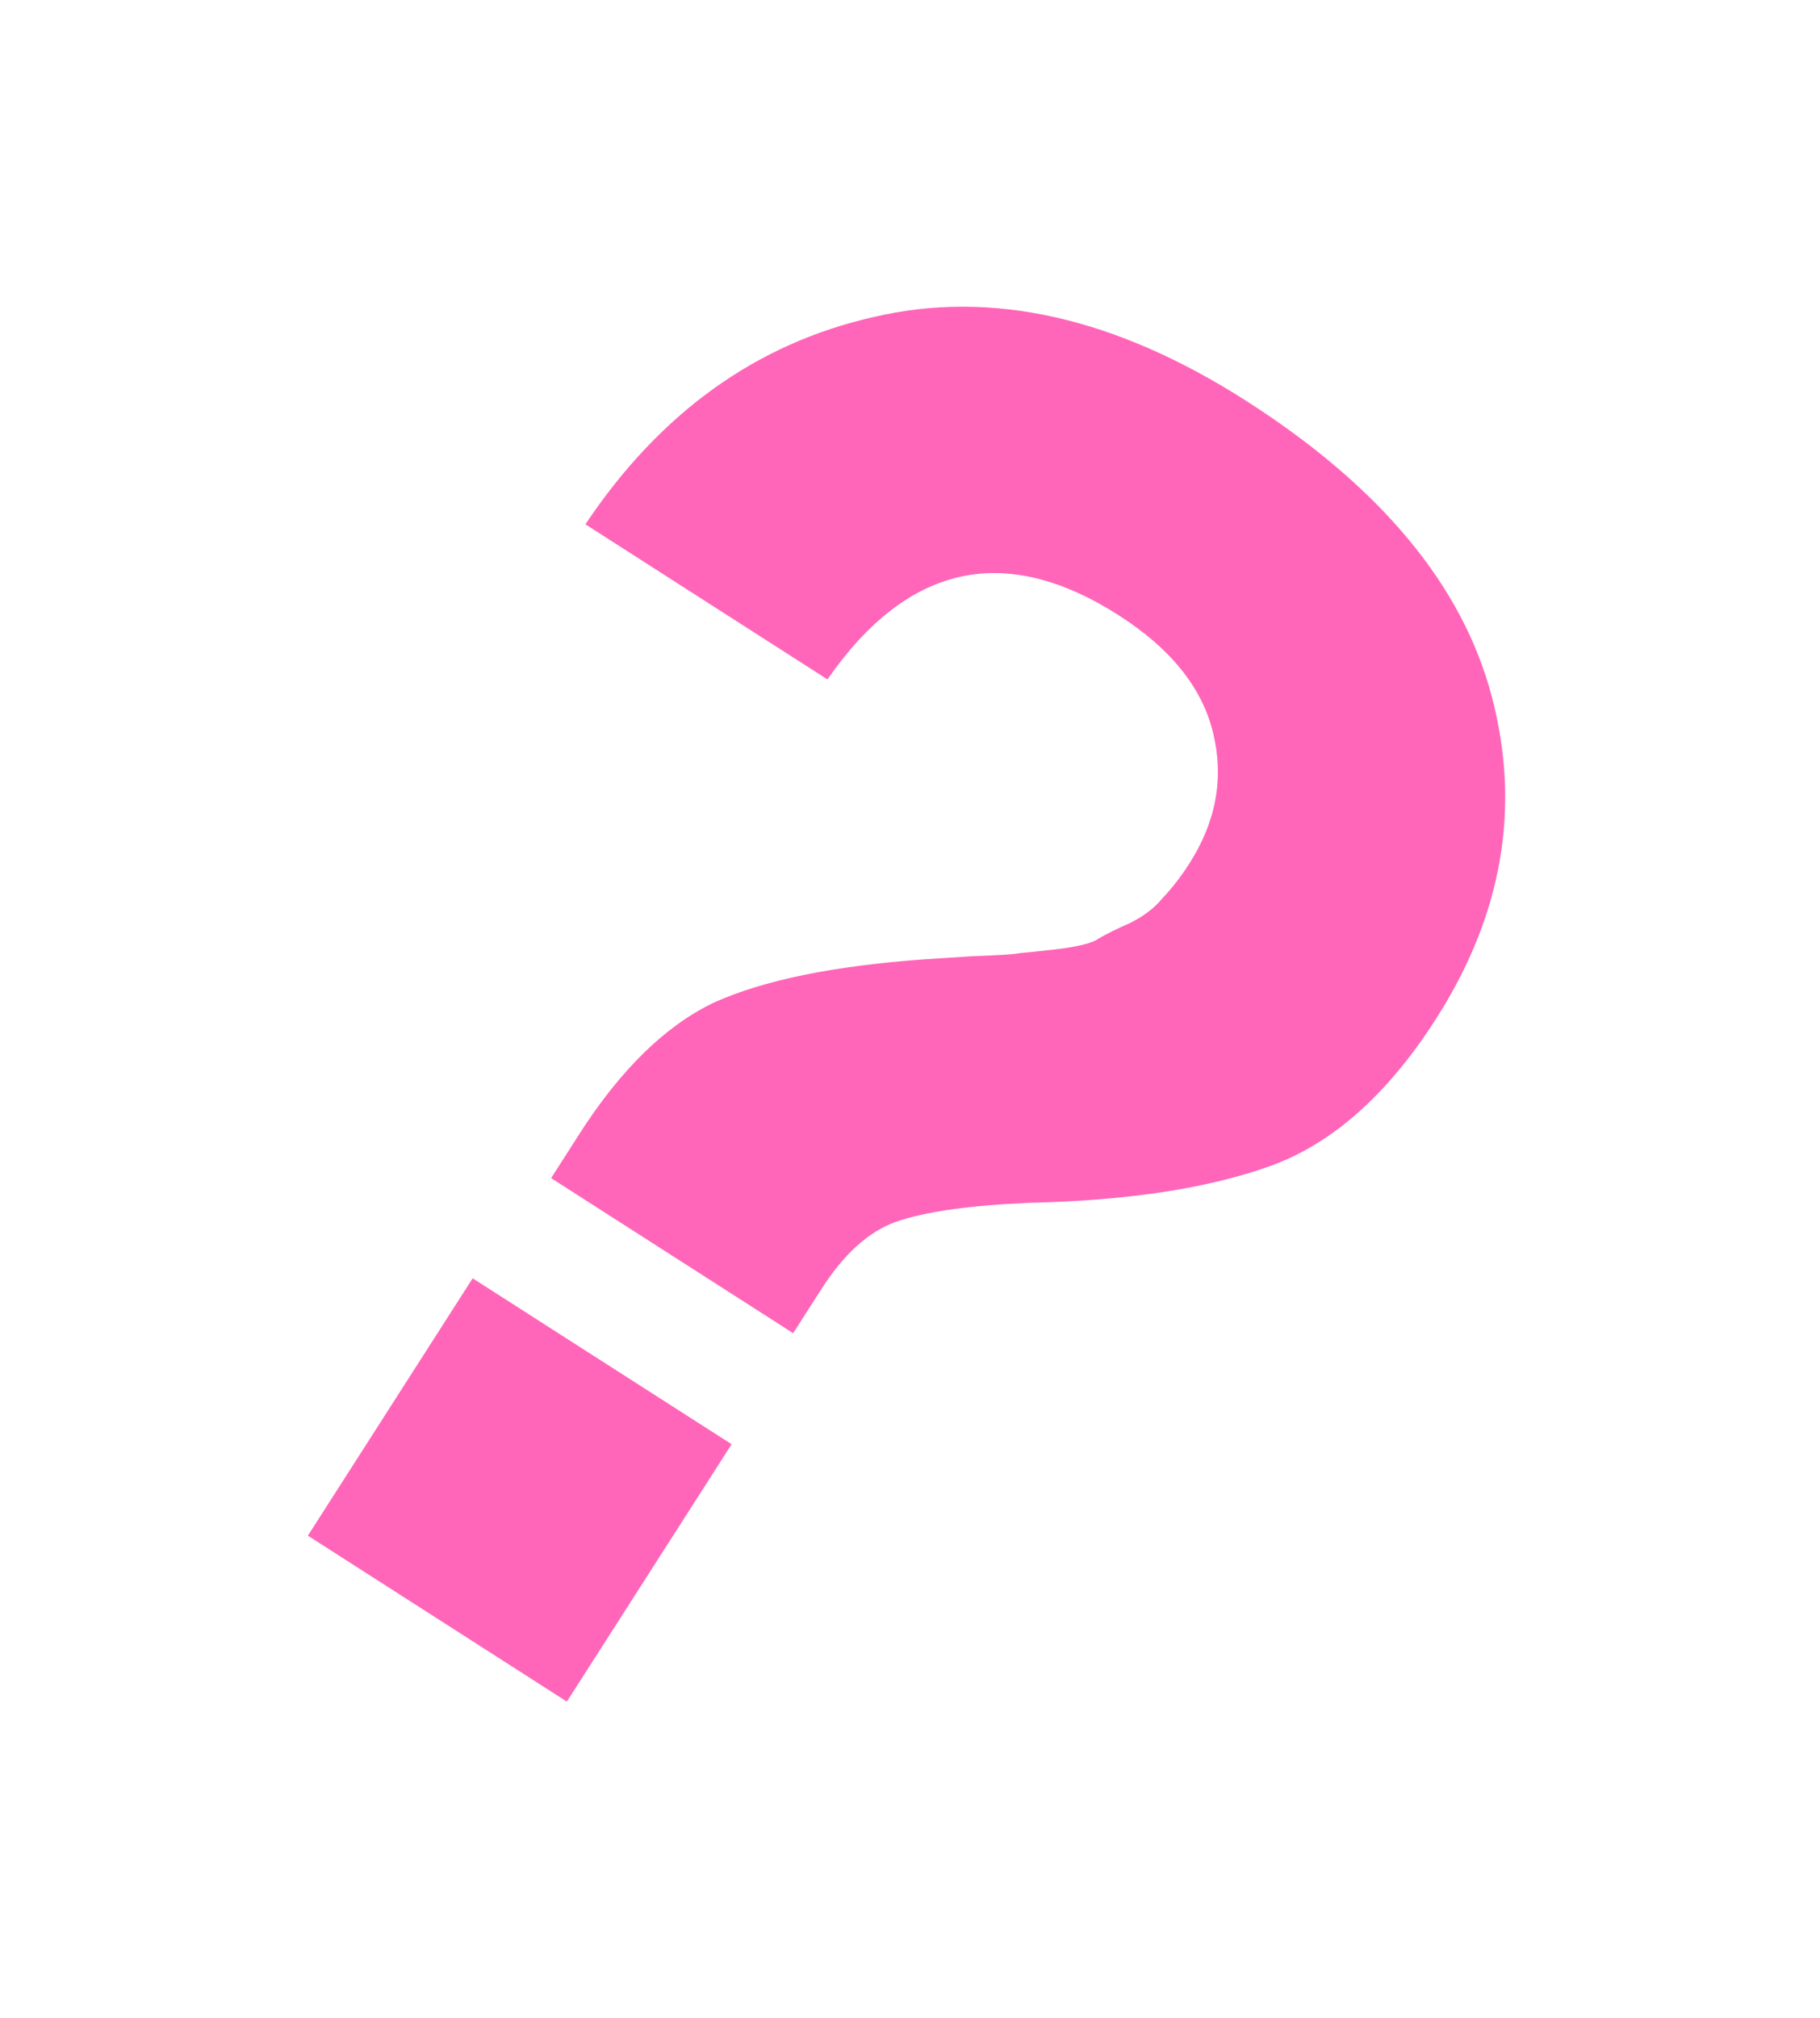 <?xml version="1.0" encoding="UTF-8"?> <svg xmlns="http://www.w3.org/2000/svg" width="120" height="133" viewBox="0 0 120 133" fill="none"> <g filter="url(#filter0_f_7_334)"> <path d="M82.198 26.441C91.052 32.112 96.441 38.606 98.364 45.923C100.288 53.241 99.058 60.322 94.674 67.168C91.481 72.153 87.839 75.382 83.749 76.854C79.658 78.326 74.367 79.134 67.874 79.278C63.882 79.449 60.936 79.871 59.037 80.543C57.26 81.188 55.632 82.664 54.155 84.971L52.297 87.873L36.337 77.651L38.195 74.749C40.911 70.508 43.861 67.623 47.044 66.094C50.301 64.613 54.952 63.657 60.998 63.227C61.439 63.195 62.479 63.127 64.12 63.023C65.834 62.967 66.875 62.899 67.241 62.819C67.681 62.786 68.525 62.697 69.773 62.552C71.142 62.379 72.02 62.155 72.407 61.878C72.916 61.575 73.609 61.231 74.484 60.847C75.407 60.389 76.12 59.849 76.623 59.227C77.249 58.578 77.847 57.808 78.419 56.915C80.182 54.162 80.706 51.297 79.989 48.32C79.273 45.343 77.203 42.758 73.781 40.566C66.266 35.753 59.858 37.158 54.556 44.78L38.597 34.558C43.511 27.213 49.837 22.66 57.574 20.901C65.359 19.066 73.567 20.913 82.198 26.441ZM37.375 112.154L20.299 101.218L31.164 84.254L48.24 95.19L37.375 112.154Z" fill="#FF008B" fill-opacity="0.6"></path> </g> <defs> <filter id="filter0_f_7_334" x="0.299" y="0.215" width="118.945" height="131.939" filterUnits="userSpaceOnUse" color-interpolation-filters="sRGB"> <feFlood flood-opacity="0" result="BackgroundImageFix"></feFlood> <feBlend mode="normal" in="SourceGraphic" in2="BackgroundImageFix" result="shape"></feBlend> <feGaussianBlur stdDeviation="10" result="effect1_foregroundBlur_7_334"></feGaussianBlur> </filter> </defs> </svg> 